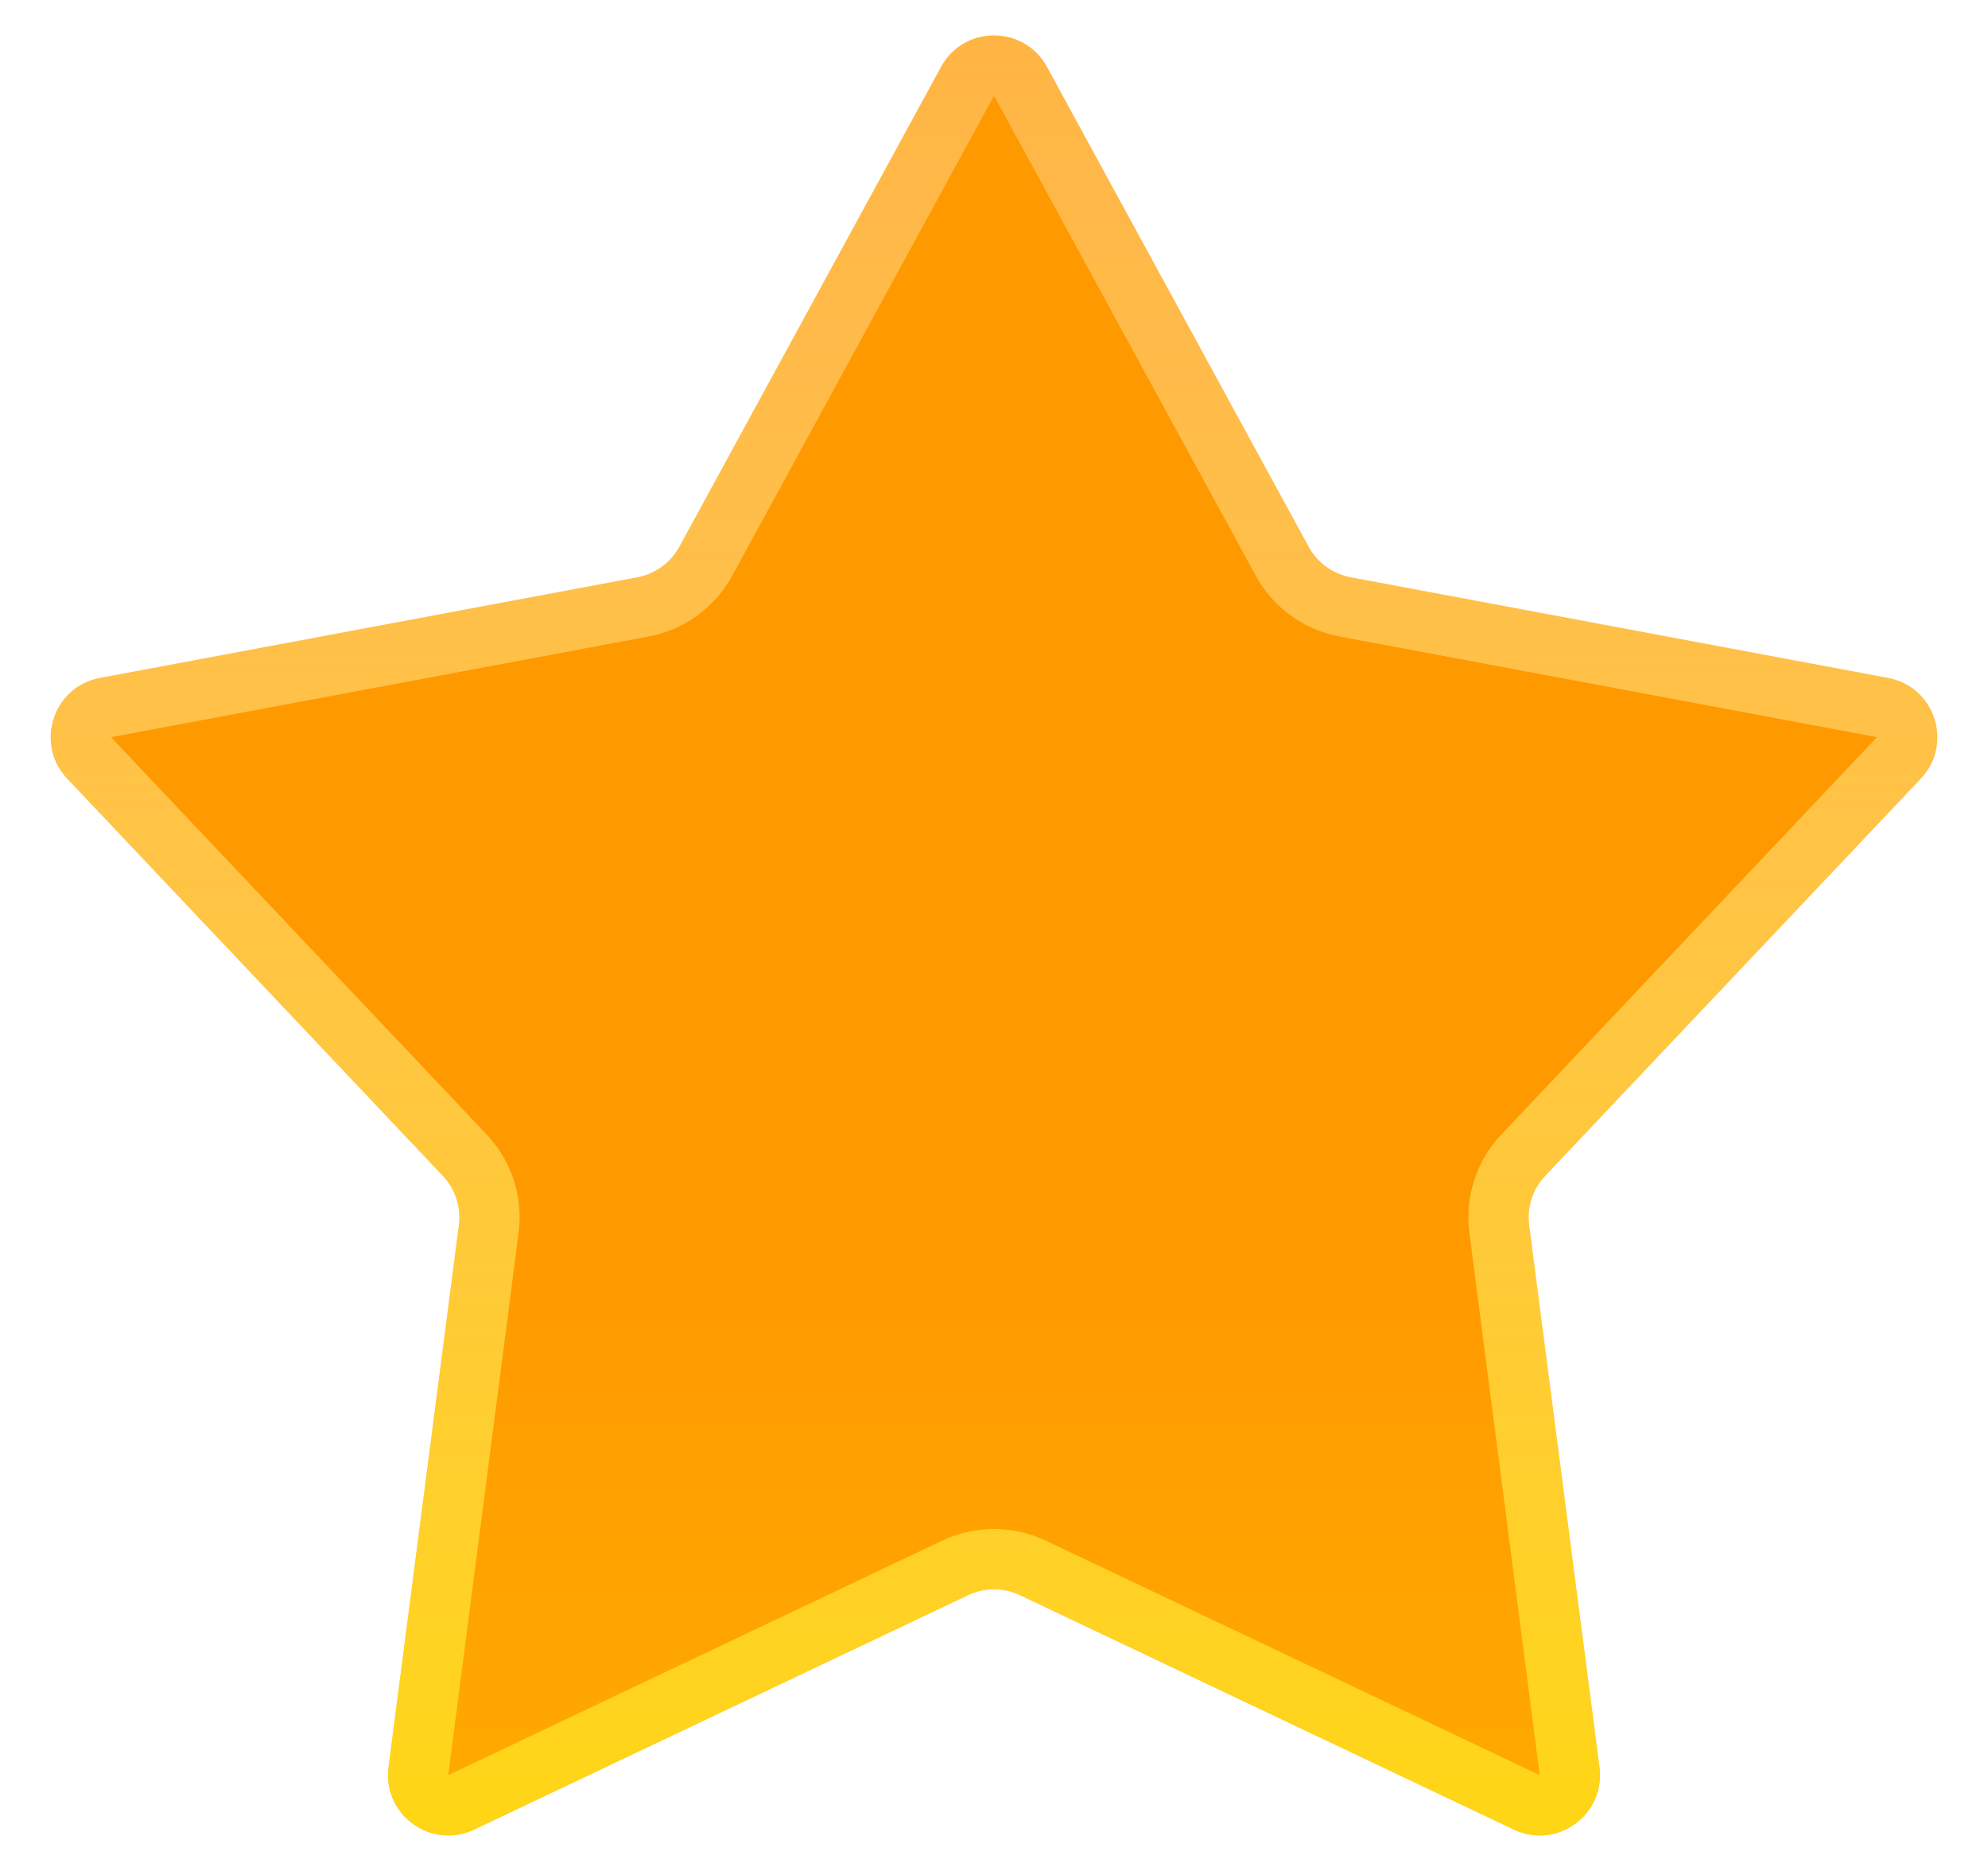 <svg xmlns="http://www.w3.org/2000/svg" width="33" height="31" viewBox="0 0 33 31" fill="none">
  <g filter="url(#filter0_i_5860_29546)">
    <path d="M15.622 1.11C16.001 0.415 16.999 0.415 17.378 1.11L21.724 9.08C21.868 9.343 22.123 9.528 22.418 9.584L31.341 11.255C32.119 11.4 32.428 12.349 31.884 12.925L25.647 19.521C25.441 19.739 25.343 20.039 25.382 20.337L26.55 29.339C26.652 30.124 25.845 30.711 25.13 30.372L16.929 26.479C16.657 26.35 16.343 26.35 16.071 26.479L7.87 30.372C7.155 30.711 6.348 30.124 6.45 29.339L7.618 20.337C7.657 20.039 7.559 19.739 7.353 19.521L1.116 12.925C0.572 12.349 0.881 11.4 1.659 11.255L10.582 9.584C10.877 9.528 11.132 9.343 11.276 9.08L15.622 1.11Z" fill="url(#paint0_linear_5860_29546)"/>
  </g>
  <path d="M16.061 1.35C16.251 1.002 16.749 1.002 16.939 1.35L21.285 9.319C21.501 9.715 21.883 9.992 22.326 10.075L31.249 11.746C31.638 11.819 31.792 12.293 31.52 12.581L25.284 19.178C24.975 19.505 24.829 19.954 24.887 20.401L26.055 29.403C26.106 29.796 25.701 30.09 25.344 29.92L17.144 26.027C16.736 25.834 16.264 25.834 15.856 26.027L7.656 29.92C7.299 30.09 6.894 29.796 6.945 29.403L8.113 20.401C8.171 19.954 8.025 19.505 7.716 19.178L1.479 12.581C1.208 12.293 1.362 11.819 1.751 11.746L10.674 10.075C11.117 9.992 11.499 9.715 11.715 9.319L16.061 1.35Z" stroke="url(#paint1_linear_5860_29546)"/>
  <defs>
    <filter id="filter0_i_5860_29546" x="0.842" y="0.589" width="31.316" height="29.881" filterUnits="userSpaceOnUse" color-interpolation-filters="sRGB">
      <feFlood flood-opacity="0" result="BackgroundImageFix"/>
      <feBlend mode="normal" in="SourceGraphic" in2="BackgroundImageFix" result="shape"/>
      <feColorMatrix in="SourceAlpha" type="matrix" values="0 0 0 0 0 0 0 0 0 0 0 0 0 0 0 0 0 0 127 0" result="hardAlpha"/>
      <feOffset/>
      <feGaussianBlur stdDeviation="4"/>
      <feComposite in2="hardAlpha" operator="arithmetic" k2="-1" k3="1"/>
      <feColorMatrix type="matrix" values="0 0 0 0 1 0 0 0 0 0.9 0 0 0 0 0 0 0 0 1 0"/>
      <feBlend mode="normal" in2="shape" result="effect1_innerShadow_5860_29546"/>
    </filter>
    <linearGradient id="paint0_linear_5860_29546" x1="16.776" y1="20.5" x2="16.776" y2="64" gradientUnits="userSpaceOnUse">
      <stop stop-color="#FF9900"/>
      <stop offset="1" stop-color="#FFE600"/>
    </linearGradient>
    <linearGradient id="paint1_linear_5860_29546" x1="16.5" y1="-0.5" x2="16.5" y2="34.5" gradientUnits="userSpaceOnUse">
      <stop stop-color="white" stop-opacity="0.26"/>
      <stop offset="1" stop-color="#FFE600" stop-opacity="0.75"/>
    </linearGradient>
  </defs>
</svg>